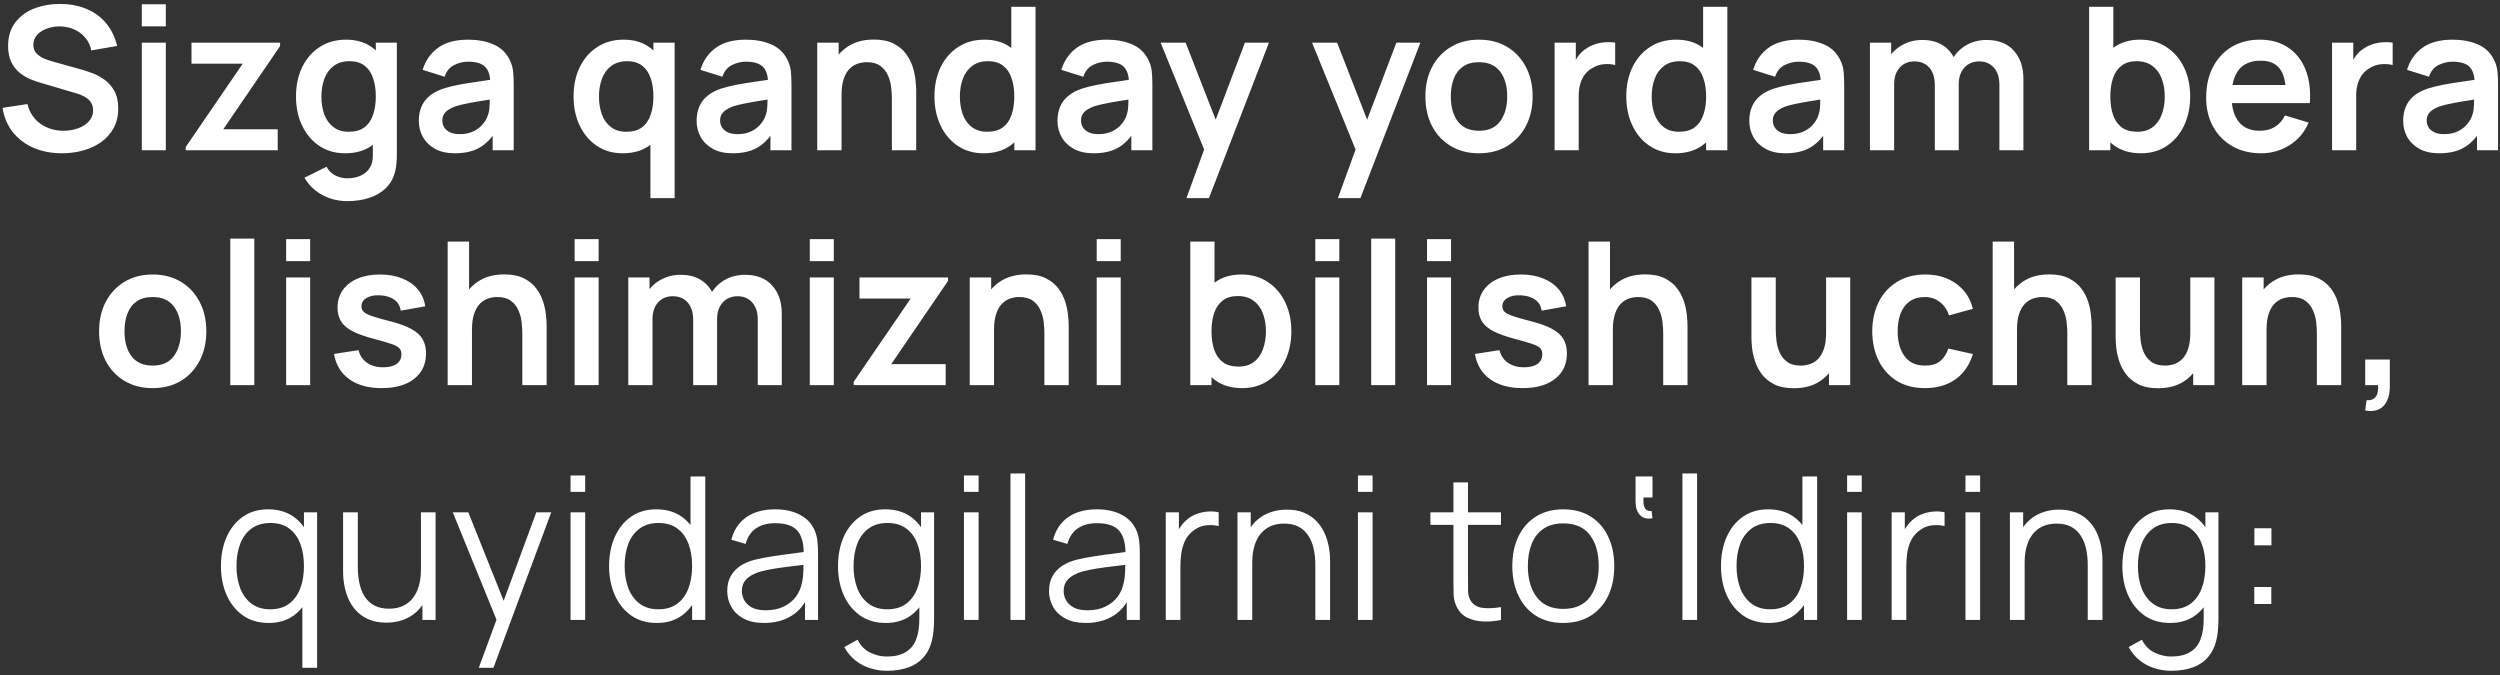 <?xml version="1.0" encoding="UTF-8"?> <svg xmlns="http://www.w3.org/2000/svg" width="511" height="138" viewBox="0 0 511 138" fill="none"><rect x="0" y="0" width="511" height="138" fill="#333333" stroke="none"/><path d="M12.658 31.331C10.512 31.331 8.577 30.958 6.852 30.211C5.141 29.464 3.729 28.398 2.615 27.013C1.515 25.614 0.816 23.957 0.517 22.042L5.61 21.268C6.044 23.006 6.934 24.351 8.278 25.301C9.636 26.252 11.198 26.727 12.964 26.727C14.01 26.727 14.994 26.564 15.918 26.238C16.841 25.913 17.588 25.437 18.159 24.812C18.743 24.188 19.035 23.42 19.035 22.511C19.035 22.103 18.967 21.73 18.831 21.39C18.695 21.037 18.491 20.725 18.22 20.453C17.962 20.181 17.622 19.937 17.201 19.72C16.794 19.489 16.318 19.292 15.775 19.129L8.197 16.888C7.545 16.698 6.839 16.447 6.078 16.134C5.331 15.808 4.618 15.367 3.939 14.81C3.274 14.24 2.724 13.52 2.289 12.651C1.868 11.768 1.658 10.681 1.658 9.391C1.658 7.503 2.133 5.921 3.084 4.645C4.048 3.354 5.338 2.39 6.954 1.752C8.584 1.114 10.39 0.801 12.373 0.815C14.383 0.828 16.176 1.175 17.751 1.854C19.326 2.519 20.644 3.49 21.703 4.767C22.762 6.043 23.509 7.585 23.944 9.391L18.668 10.308C18.451 9.276 18.03 8.4 17.405 7.68C16.794 6.947 16.04 6.39 15.144 6.01C14.261 5.629 13.317 5.426 12.312 5.398C11.334 5.385 10.424 5.534 9.582 5.847C8.754 6.145 8.081 6.58 7.565 7.15C7.063 7.721 6.812 8.386 6.812 9.147C6.812 9.867 7.029 10.457 7.463 10.919C7.898 11.367 8.435 11.727 9.073 11.999C9.725 12.257 10.383 12.474 11.049 12.651L16.305 14.117C17.025 14.307 17.833 14.566 18.729 14.892C19.625 15.217 20.488 15.672 21.316 16.256C22.145 16.84 22.824 17.608 23.353 18.558C23.897 19.509 24.168 20.718 24.168 22.184C24.168 23.706 23.849 25.043 23.211 26.198C22.586 27.338 21.737 28.289 20.664 29.05C19.591 29.81 18.362 30.381 16.977 30.761C15.605 31.141 14.166 31.331 12.658 31.331ZM28.985 5.378V0.876H33.895V5.378H28.985ZM28.985 30.72V8.719H33.895V30.72H28.985ZM37.96 30.72V30.048L49.612 13.017H39.141V8.719H57.252V9.412L45.64 26.422H56.763V30.72H37.96ZM70.97 41.11C69.748 41.11 68.573 40.92 67.446 40.539C66.332 40.159 65.327 39.609 64.431 38.889C63.534 38.183 62.801 37.327 62.231 36.322L66.753 34.081C67.174 34.883 67.765 35.474 68.525 35.854C69.299 36.248 70.121 36.445 70.99 36.445C72.009 36.445 72.919 36.261 73.72 35.895C74.521 35.541 75.139 35.012 75.574 34.306C76.022 33.613 76.233 32.744 76.206 31.698V25.444H76.817V8.719H81.115V31.779C81.115 32.336 81.088 32.866 81.034 33.368C80.993 33.885 80.918 34.387 80.809 34.876C80.484 36.302 79.859 37.47 78.935 38.38C78.012 39.303 76.864 39.989 75.492 40.438C74.134 40.886 72.627 41.11 70.97 41.11ZM70.542 31.331C68.519 31.331 66.753 30.822 65.246 29.803C63.738 28.785 62.57 27.4 61.742 25.648C60.913 23.896 60.499 21.92 60.499 19.72C60.499 17.492 60.913 15.509 61.742 13.771C62.584 12.019 63.772 10.641 65.307 9.636C66.841 8.617 68.648 8.108 70.725 8.108C72.817 8.108 74.569 8.617 75.981 9.636C77.407 10.641 78.487 12.019 79.22 13.771C79.954 15.523 80.32 17.506 80.32 19.72C80.32 21.906 79.954 23.882 79.22 25.648C78.487 27.4 77.394 28.785 75.941 29.803C74.487 30.822 72.688 31.331 70.542 31.331ZM71.296 26.931C72.613 26.931 73.673 26.632 74.474 26.035C75.289 25.424 75.879 24.575 76.246 23.488C76.626 22.402 76.817 21.146 76.817 19.72C76.817 18.28 76.626 17.024 76.246 15.951C75.879 14.864 75.302 14.022 74.515 13.425C73.727 12.814 72.708 12.508 71.459 12.508C70.141 12.508 69.055 12.834 68.199 13.486C67.344 14.124 66.712 14.993 66.305 16.093C65.897 17.18 65.694 18.389 65.694 19.72C65.694 21.064 65.891 22.286 66.284 23.386C66.692 24.473 67.31 25.335 68.138 25.974C68.967 26.612 70.019 26.931 71.296 26.931ZM92.98 31.331C91.391 31.331 90.046 31.033 88.946 30.435C87.846 29.824 87.011 29.016 86.441 28.011C85.884 27.006 85.605 25.899 85.605 24.69C85.605 23.631 85.782 22.68 86.135 21.838C86.488 20.983 87.031 20.249 87.765 19.638C88.498 19.013 89.449 18.504 90.617 18.11C91.499 17.825 92.532 17.567 93.713 17.336C94.908 17.105 96.199 16.895 97.584 16.705C98.983 16.501 100.443 16.284 101.964 16.053L100.212 17.051C100.225 15.53 99.886 14.409 99.193 13.69C98.501 12.97 97.333 12.61 95.689 12.61C94.698 12.61 93.74 12.841 92.817 13.303C91.893 13.764 91.248 14.559 90.882 15.686L86.4 14.28C86.943 12.42 87.975 10.926 89.496 9.799C91.031 8.671 93.095 8.108 95.689 8.108C97.645 8.108 99.363 8.427 100.843 9.065C102.337 9.704 103.444 10.749 104.164 12.203C104.558 12.977 104.795 13.771 104.877 14.586C104.958 15.387 104.999 16.263 104.999 17.214V30.72H100.701V25.953L101.414 26.727C100.422 28.316 99.261 29.484 97.93 30.231C96.613 30.965 94.963 31.331 92.98 31.331ZM93.958 27.42C95.071 27.42 96.022 27.223 96.81 26.829C97.597 26.435 98.222 25.953 98.684 25.383C99.159 24.812 99.478 24.276 99.641 23.773C99.899 23.149 100.042 22.436 100.069 21.634C100.11 20.82 100.13 20.161 100.13 19.659L101.638 20.107C100.157 20.337 98.888 20.541 97.828 20.718C96.769 20.894 95.859 21.064 95.099 21.227C94.338 21.377 93.666 21.546 93.082 21.736C92.511 21.94 92.029 22.178 91.635 22.449C91.242 22.721 90.936 23.033 90.719 23.386C90.515 23.74 90.413 24.154 90.413 24.629C90.413 25.172 90.549 25.654 90.82 26.076C91.092 26.483 91.486 26.809 92.002 27.053C92.532 27.298 93.184 27.42 93.958 27.42ZM127.28 31.331C125.257 31.331 123.491 30.822 121.984 29.803C120.476 28.785 119.308 27.4 118.48 25.648C117.651 23.896 117.237 21.92 117.237 19.72C117.237 17.492 117.651 15.509 118.48 13.771C119.322 12.019 120.51 10.641 122.045 9.636C123.579 8.617 125.386 8.108 127.464 8.108C129.555 8.108 131.307 8.617 132.719 9.636C134.145 10.641 135.225 12.019 135.958 13.771C136.692 15.523 137.059 17.506 137.059 19.72C137.059 21.906 136.692 23.882 135.958 25.648C135.225 27.4 134.132 28.785 132.679 29.803C131.225 30.822 129.426 31.331 127.28 31.331ZM128.034 26.931C129.351 26.931 130.411 26.632 131.212 26.035C132.027 25.424 132.618 24.575 132.984 23.488C133.364 22.402 133.555 21.146 133.555 19.72C133.555 18.28 133.364 17.024 132.984 15.951C132.618 14.864 132.04 14.022 131.253 13.425C130.465 12.814 129.446 12.508 128.197 12.508C126.88 12.508 125.793 12.834 124.937 13.486C124.082 14.124 123.45 14.993 123.043 16.093C122.635 17.18 122.432 18.389 122.432 19.72C122.432 21.064 122.629 22.286 123.023 23.386C123.43 24.473 124.048 25.335 124.876 25.974C125.705 26.612 126.757 26.931 128.034 26.931ZM132.943 40.499V24.161H133.555V8.719H137.894V40.499H132.943ZM149.758 31.331C148.169 31.331 146.824 31.033 145.724 30.435C144.624 29.824 143.789 29.016 143.218 28.011C142.662 27.006 142.383 25.899 142.383 24.69C142.383 23.631 142.56 22.68 142.913 21.838C143.266 20.983 143.809 20.249 144.543 19.638C145.276 19.013 146.227 18.504 147.395 18.11C148.277 17.825 149.309 17.567 150.491 17.336C151.686 17.105 152.976 16.895 154.362 16.705C155.76 16.501 157.22 16.284 158.742 16.053L156.99 17.051C157.003 15.53 156.664 14.409 155.971 13.69C155.278 12.97 154.11 12.61 152.467 12.61C151.476 12.61 150.518 12.841 149.595 13.303C148.671 13.764 148.026 14.559 147.659 15.686L143.178 14.28C143.721 12.42 144.753 10.926 146.274 9.799C147.809 8.671 149.873 8.108 152.467 8.108C154.423 8.108 156.141 8.427 157.621 9.065C159.115 9.704 160.222 10.749 160.942 12.203C161.335 12.977 161.573 13.771 161.655 14.586C161.736 15.387 161.777 16.263 161.777 17.214V30.72H157.478V25.953L158.191 26.727C157.2 28.316 156.039 29.484 154.708 30.231C153.391 30.965 151.74 31.331 149.758 31.331ZM150.735 27.42C151.849 27.42 152.8 27.223 153.588 26.829C154.375 26.435 155 25.953 155.462 25.383C155.937 24.812 156.256 24.276 156.419 23.773C156.677 23.149 156.82 22.436 156.847 21.634C156.888 20.82 156.908 20.161 156.908 19.659L158.416 20.107C156.935 20.337 155.665 20.541 154.606 20.718C153.547 20.894 152.637 21.064 151.876 21.227C151.116 21.377 150.443 21.546 149.86 21.736C149.289 21.94 148.807 22.178 148.413 22.449C148.019 22.721 147.714 23.033 147.496 23.386C147.293 23.74 147.191 24.154 147.191 24.629C147.191 25.172 147.327 25.654 147.598 26.076C147.87 26.483 148.264 26.809 148.78 27.053C149.309 27.298 149.961 27.42 150.735 27.42ZM182.298 30.72V20.127C182.298 19.434 182.251 18.667 182.155 17.825C182.06 16.983 181.836 16.175 181.483 15.401C181.144 14.613 180.628 13.968 179.935 13.466C179.256 12.963 178.332 12.712 177.164 12.712C176.54 12.712 175.922 12.814 175.311 13.017C174.699 13.221 174.143 13.574 173.64 14.077C173.151 14.566 172.757 15.245 172.459 16.114C172.16 16.969 172.01 18.07 172.01 19.414L169.097 18.171C169.097 16.297 169.457 14.6 170.177 13.078C170.91 11.557 171.983 10.349 173.396 9.452C174.808 8.542 176.546 8.087 178.611 8.087C180.241 8.087 181.585 8.359 182.644 8.902C183.704 9.445 184.546 10.138 185.17 10.98C185.795 11.822 186.257 12.719 186.556 13.669C186.854 14.62 187.045 15.523 187.126 16.379C187.221 17.221 187.269 17.907 187.269 18.436V30.72H182.298ZM167.04 30.72V8.719H171.42V15.543H172.01V30.72H167.04ZM201.048 31.331C199.024 31.331 197.258 30.822 195.751 29.803C194.243 28.785 193.075 27.4 192.247 25.648C191.419 23.896 191.004 21.92 191.004 19.72C191.004 17.492 191.419 15.509 192.247 13.771C193.089 12.019 194.277 10.641 195.812 9.636C197.347 8.617 199.153 8.108 201.231 8.108C203.322 8.108 205.074 8.617 206.487 9.636C207.913 10.641 208.992 12.019 209.726 13.771C210.459 15.523 210.826 17.506 210.826 19.72C210.826 21.906 210.459 23.882 209.726 25.648C208.992 27.4 207.899 28.785 206.446 29.803C204.993 30.822 203.193 31.331 201.048 31.331ZM201.801 26.931C203.119 26.931 204.178 26.632 204.979 26.035C205.794 25.424 206.385 24.575 206.752 23.488C207.132 22.402 207.322 21.146 207.322 19.72C207.322 18.28 207.132 17.024 206.752 15.951C206.385 14.864 205.808 14.022 205.02 13.425C204.232 12.814 203.214 12.508 201.964 12.508C200.647 12.508 199.56 12.834 198.705 13.486C197.849 14.124 197.218 14.993 196.81 16.093C196.403 17.18 196.199 18.389 196.199 19.72C196.199 21.064 196.396 22.286 196.79 23.386C197.197 24.473 197.815 25.335 198.644 25.974C199.472 26.612 200.525 26.931 201.801 26.931ZM207.322 30.72V15.279H206.711V1.385H211.661V30.72H207.322ZM223.525 31.331C221.936 31.331 220.592 31.033 219.491 30.435C218.391 29.824 217.556 29.016 216.986 28.011C216.429 27.006 216.151 25.899 216.151 24.69C216.151 23.631 216.327 22.68 216.68 21.838C217.033 20.983 217.577 20.249 218.31 19.638C219.043 19.013 219.994 18.504 221.162 18.11C222.045 17.825 223.077 17.567 224.258 17.336C225.454 17.105 226.744 16.895 228.129 16.705C229.528 16.501 230.988 16.284 232.509 16.053L230.757 17.051C230.771 15.53 230.431 14.409 229.738 13.69C229.046 12.97 227.878 12.61 226.234 12.61C225.243 12.61 224.286 12.841 223.362 13.303C222.439 13.764 221.793 14.559 221.427 15.686L216.945 14.28C217.488 12.42 218.52 10.926 220.041 9.799C221.576 8.671 223.64 8.108 226.234 8.108C228.19 8.108 229.908 8.427 231.388 9.065C232.882 9.704 233.989 10.749 234.709 12.203C235.103 12.977 235.341 13.771 235.422 14.586C235.504 15.387 235.544 16.263 235.544 17.214V30.72H231.246V25.953L231.959 26.727C230.967 28.316 229.806 29.484 228.475 30.231C227.158 30.965 225.508 31.331 223.525 31.331ZM224.503 27.42C225.616 27.42 226.567 27.223 227.355 26.829C228.143 26.435 228.767 25.953 229.229 25.383C229.704 24.812 230.024 24.276 230.187 23.773C230.445 23.149 230.587 22.436 230.614 21.634C230.655 20.82 230.675 20.161 230.675 19.659L232.183 20.107C230.703 20.337 229.433 20.541 228.373 20.718C227.314 20.894 226.404 21.064 225.644 21.227C224.883 21.377 224.211 21.546 223.627 21.736C223.056 21.94 222.574 22.178 222.18 22.449C221.787 22.721 221.481 23.033 221.264 23.386C221.06 23.74 220.958 24.154 220.958 24.629C220.958 25.172 221.094 25.654 221.366 26.076C221.637 26.483 222.031 26.809 222.547 27.053C223.077 27.298 223.729 27.42 224.503 27.42ZM242.507 40.499L246.744 28.866L246.826 32.289L237.231 8.719H242.344L249.148 26.157H247.845L254.465 8.719H259.375L247.111 40.499H242.507ZM273.462 40.499L277.7 28.866L277.781 32.289L268.186 8.719H273.299L280.104 26.157H278.8L285.421 8.719H290.33L278.066 40.499H273.462ZM302.29 31.331C300.09 31.331 298.168 30.836 296.525 29.844C294.881 28.853 293.605 27.488 292.695 25.75C291.798 23.998 291.35 21.988 291.35 19.72C291.35 17.411 291.812 15.387 292.736 13.649C293.659 11.911 294.942 10.552 296.586 9.575C298.229 8.597 300.13 8.108 302.29 8.108C304.503 8.108 306.432 8.603 308.075 9.595C309.719 10.586 310.995 11.958 311.905 13.71C312.815 15.448 313.27 17.451 313.27 19.72C313.27 22.001 312.808 24.018 311.885 25.77C310.975 27.508 309.698 28.873 308.055 29.865C306.412 30.842 304.49 31.331 302.29 31.331ZM302.29 26.727C304.245 26.727 305.699 26.076 306.649 24.772C307.6 23.468 308.075 21.784 308.075 19.72C308.075 17.587 307.593 15.89 306.629 14.627C305.665 13.35 304.218 12.712 302.29 12.712C300.972 12.712 299.886 13.011 299.03 13.608C298.188 14.192 297.564 15.014 297.156 16.073C296.749 17.119 296.545 18.334 296.545 19.72C296.545 21.852 297.027 23.556 297.991 24.833C298.969 26.096 300.402 26.727 302.29 26.727ZM317.758 30.72V8.719H322.098V14.077L321.568 13.384C321.84 12.651 322.199 11.985 322.648 11.388C323.109 10.776 323.659 10.274 324.298 9.88C324.841 9.513 325.439 9.228 326.09 9.024C326.756 8.807 327.435 8.678 328.128 8.637C328.82 8.583 329.493 8.61 330.144 8.719V13.303C329.493 13.112 328.739 13.051 327.883 13.119C327.041 13.187 326.281 13.425 325.602 13.832C324.922 14.199 324.366 14.667 323.931 15.238C323.51 15.808 323.198 16.46 322.994 17.194C322.79 17.913 322.688 18.694 322.688 19.536V30.72H317.758ZM342.455 31.331C340.431 31.331 338.666 30.822 337.158 29.803C335.651 28.785 334.483 27.4 333.654 25.648C332.826 23.896 332.412 21.92 332.412 19.72C332.412 17.492 332.826 15.509 333.654 13.771C334.496 12.019 335.685 10.641 337.219 9.636C338.754 8.617 340.56 8.108 342.638 8.108C344.73 8.108 346.482 8.617 347.894 9.636C349.32 10.641 350.4 12.019 351.133 13.771C351.867 15.523 352.233 17.506 352.233 19.72C352.233 21.906 351.867 23.882 351.133 25.648C350.4 27.4 349.307 28.785 347.853 29.803C346.4 30.822 344.601 31.331 342.455 31.331ZM343.209 26.931C344.526 26.931 345.585 26.632 346.387 26.035C347.201 25.424 347.792 24.575 348.159 23.488C348.539 22.402 348.729 21.146 348.729 19.72C348.729 18.28 348.539 17.024 348.159 15.951C347.792 14.864 347.215 14.022 346.427 13.425C345.64 12.814 344.621 12.508 343.372 12.508C342.054 12.508 340.968 12.834 340.112 13.486C339.257 14.124 338.625 14.993 338.218 16.093C337.81 17.18 337.606 18.389 337.606 19.72C337.606 21.064 337.803 22.286 338.197 23.386C338.605 24.473 339.223 25.335 340.051 25.974C340.879 26.612 341.932 26.931 343.209 26.931ZM348.729 30.72V15.279H348.118V1.385H353.068V30.72H348.729ZM364.932 31.331C363.343 31.331 361.999 31.033 360.899 30.435C359.799 29.824 358.963 29.016 358.393 28.011C357.836 27.006 357.558 25.899 357.558 24.69C357.558 23.631 357.734 22.68 358.088 21.838C358.441 20.983 358.984 20.249 359.717 19.638C360.451 19.013 361.401 18.504 362.569 18.11C363.452 17.825 364.484 17.567 365.666 17.336C366.861 17.105 368.151 16.895 369.536 16.705C370.935 16.501 372.395 16.284 373.916 16.053L372.164 17.051C372.178 15.53 371.838 14.409 371.146 13.69C370.453 12.97 369.285 12.61 367.642 12.61C366.65 12.61 365.693 12.841 364.769 13.303C363.846 13.764 363.201 14.559 362.834 15.686L358.352 14.28C358.896 12.42 359.928 10.926 361.449 9.799C362.983 8.671 365.048 8.108 367.642 8.108C369.597 8.108 371.315 8.427 372.796 9.065C374.29 9.704 375.397 10.749 376.116 12.203C376.51 12.977 376.748 13.771 376.829 14.586C376.911 15.387 376.952 16.263 376.952 17.214V30.72H372.653V25.953L373.366 26.727C372.375 28.316 371.214 29.484 369.883 30.231C368.565 30.965 366.915 31.331 364.932 31.331ZM365.91 27.42C367.024 27.42 367.975 27.223 368.762 26.829C369.55 26.435 370.175 25.953 370.636 25.383C371.112 24.812 371.431 24.276 371.594 23.773C371.852 23.149 371.995 22.436 372.022 21.634C372.062 20.82 372.083 20.161 372.083 19.659L373.59 20.107C372.11 20.337 370.84 20.541 369.781 20.718C368.721 20.894 367.812 21.064 367.051 21.227C366.29 21.377 365.618 21.546 365.034 21.736C364.464 21.94 363.982 22.178 363.588 22.449C363.194 22.721 362.888 23.033 362.671 23.386C362.467 23.74 362.366 24.154 362.366 24.629C362.366 25.172 362.501 25.654 362.773 26.076C363.045 26.483 363.438 26.809 363.955 27.053C364.484 27.298 365.136 27.42 365.91 27.42ZM408.677 30.72V17.357C408.677 15.849 408.304 14.674 407.557 13.832C406.81 12.977 405.798 12.549 404.521 12.549C403.734 12.549 403.027 12.732 402.403 13.099C401.778 13.452 401.282 13.982 400.916 14.688C400.549 15.38 400.366 16.209 400.366 17.173L398.186 15.89C398.172 14.369 398.512 13.031 399.204 11.877C399.911 10.709 400.861 9.799 402.056 9.147C403.251 8.495 404.582 8.169 406.049 8.169C408.48 8.169 410.341 8.902 411.631 10.369C412.935 11.822 413.587 13.737 413.587 16.114V30.72H408.677ZM382.214 30.72V8.719H386.554V15.543H387.165V30.72H382.214ZM395.476 30.72V17.418C395.476 15.883 395.103 14.688 394.356 13.832C393.609 12.977 392.59 12.549 391.3 12.549C390.051 12.549 389.046 12.977 388.285 13.832C387.538 14.688 387.165 15.801 387.165 17.173L384.965 15.706C384.965 14.28 385.318 12.997 386.024 11.856C386.73 10.715 387.681 9.819 388.876 9.167C390.085 8.502 391.436 8.169 392.93 8.169C394.573 8.169 395.945 8.522 397.045 9.228C398.159 9.921 398.987 10.871 399.53 12.08C400.087 13.275 400.366 14.627 400.366 16.134V30.72H395.476ZM437.63 31.331C435.484 31.331 433.684 30.822 432.231 29.803C430.778 28.785 429.685 27.4 428.951 25.648C428.218 23.882 427.851 21.906 427.851 19.72C427.851 17.506 428.218 15.523 428.951 13.771C429.685 12.019 430.758 10.641 432.17 9.636C433.596 8.617 435.355 8.108 437.446 8.108C439.524 8.108 441.324 8.617 442.845 9.636C444.379 10.641 445.568 12.019 446.41 13.771C447.252 15.509 447.673 17.492 447.673 19.72C447.673 21.92 447.259 23.896 446.43 25.648C445.602 27.4 444.434 28.785 442.926 29.803C441.419 30.822 439.653 31.331 437.63 31.331ZM427.016 30.72V1.385H431.966V15.279H431.355V30.72H427.016ZM436.876 26.931C438.152 26.931 439.205 26.612 440.033 25.974C440.862 25.335 441.473 24.473 441.867 23.386C442.274 22.286 442.478 21.064 442.478 19.72C442.478 18.389 442.274 17.18 441.867 16.093C441.459 14.993 440.828 14.124 439.972 13.486C439.117 12.834 438.03 12.508 436.713 12.508C435.463 12.508 434.445 12.814 433.657 13.425C432.869 14.022 432.285 14.864 431.905 15.951C431.538 17.024 431.355 18.28 431.355 19.72C431.355 21.146 431.538 22.402 431.905 23.488C432.285 24.575 432.876 25.424 433.677 26.035C434.492 26.632 435.558 26.931 436.876 26.931ZM462.166 31.331C459.938 31.331 457.983 30.849 456.299 29.885C454.614 28.921 453.297 27.583 452.346 25.872C451.409 24.161 450.941 22.191 450.941 19.964C450.941 17.56 451.403 15.476 452.326 13.71C453.25 11.931 454.533 10.552 456.176 9.575C457.82 8.597 459.721 8.108 461.88 8.108C464.162 8.108 466.097 8.644 467.686 9.717C469.289 10.776 470.477 12.277 471.251 14.219C472.025 16.161 472.317 18.45 472.127 21.084H467.258V19.292C467.245 16.901 466.824 15.156 465.995 14.056C465.167 12.956 463.863 12.406 462.084 12.406C460.074 12.406 458.58 13.031 457.602 14.28C456.624 15.516 456.136 17.329 456.136 19.72C456.136 21.947 456.624 23.672 457.602 24.894C458.58 26.116 460.006 26.727 461.88 26.727C463.089 26.727 464.128 26.463 464.997 25.933C465.88 25.39 466.559 24.609 467.034 23.59L471.883 25.057C471.041 27.04 469.737 28.581 467.971 29.681C466.22 30.781 464.284 31.331 462.166 31.331ZM454.587 21.084V17.377H469.723V21.084H454.587ZM476.673 30.72V8.719H481.012V14.077L480.482 13.384C480.754 12.651 481.114 11.985 481.562 11.388C482.024 10.776 482.574 10.274 483.212 9.88C483.755 9.513 484.353 9.228 485.005 9.024C485.67 8.807 486.349 8.678 487.042 8.637C487.734 8.583 488.407 8.61 489.059 8.719V13.303C488.407 13.112 487.653 13.051 486.797 13.119C485.955 13.187 485.195 13.425 484.516 13.832C483.837 14.199 483.28 14.667 482.845 15.238C482.424 15.808 482.112 16.46 481.908 17.194C481.704 17.913 481.603 18.694 481.603 19.536V30.72H476.673ZM498.581 31.331C496.992 31.331 495.648 31.033 494.547 30.435C493.447 29.824 492.612 29.016 492.042 28.011C491.485 27.006 491.207 25.899 491.207 24.69C491.207 23.631 491.383 22.68 491.736 21.838C492.089 20.983 492.633 20.249 493.366 19.638C494.099 19.013 495.05 18.504 496.218 18.11C497.101 17.825 498.133 17.567 499.314 17.336C500.51 17.105 501.8 16.895 503.185 16.705C504.584 16.501 506.044 16.284 507.565 16.053L505.813 17.051C505.827 15.53 505.487 14.409 504.794 13.69C504.102 12.97 502.934 12.61 501.29 12.61C500.299 12.61 499.342 12.841 498.418 13.303C497.495 13.764 496.849 14.559 496.483 15.686L492.001 14.28C492.544 12.42 493.576 10.926 495.097 9.799C496.632 8.671 498.696 8.108 501.29 8.108C503.246 8.108 504.964 8.427 506.444 9.065C507.938 9.704 509.045 10.749 509.765 12.203C510.159 12.977 510.397 13.771 510.478 14.586C510.56 15.387 510.6 16.263 510.6 17.214V30.72H506.302V25.953L507.015 26.727C506.023 28.316 504.862 29.484 503.531 30.231C502.214 30.965 500.564 31.331 498.581 31.331ZM499.559 27.42C500.672 27.42 501.623 27.223 502.411 26.829C503.199 26.435 503.823 25.953 504.285 25.383C504.76 24.812 505.08 24.276 505.243 23.773C505.501 23.149 505.643 22.436 505.67 21.634C505.711 20.82 505.731 20.161 505.731 19.659L507.239 20.107C505.759 20.337 504.489 20.541 503.429 20.718C502.37 20.894 501.46 21.064 500.7 21.227C499.939 21.377 499.267 21.546 498.683 21.736C498.112 21.94 497.63 22.178 497.236 22.449C496.843 22.721 496.537 23.033 496.32 23.386C496.116 23.74 496.014 24.154 496.014 24.629C496.014 25.172 496.15 25.654 496.422 26.076C496.693 26.483 497.087 26.809 497.603 27.053C498.133 27.298 498.785 27.42 499.559 27.42ZM31.193 79.331C28.993 79.331 27.071 78.836 25.428 77.844C23.784 76.853 22.508 75.488 21.598 73.75C20.701 71.998 20.253 69.988 20.253 67.72C20.253 65.411 20.715 63.387 21.639 61.649C22.562 59.91 23.845 58.552 25.489 57.575C27.132 56.597 29.033 56.108 31.193 56.108C33.406 56.108 35.335 56.603 36.978 57.595C38.622 58.586 39.898 59.958 40.808 61.71C41.718 63.448 42.173 65.451 42.173 67.72C42.173 70.001 41.711 72.018 40.788 73.77C39.878 75.508 38.601 76.873 36.958 77.865C35.315 78.842 33.393 79.331 31.193 79.331ZM31.193 74.727C33.148 74.727 34.602 74.076 35.552 72.772C36.503 71.468 36.978 69.784 36.978 67.72C36.978 65.587 36.496 63.89 35.532 62.627C34.568 61.35 33.121 60.712 31.193 60.712C29.875 60.712 28.789 61.011 27.933 61.608C27.091 62.192 26.466 63.014 26.059 64.073C25.652 65.119 25.448 66.334 25.448 67.72C25.448 69.852 25.93 71.556 26.894 72.833C27.872 74.096 29.305 74.727 31.193 74.727ZM47.069 78.72V48.774H51.978V78.72H47.069ZM58.488 53.378V48.876H63.398V53.378H58.488ZM58.488 78.72V56.719H63.398V78.72H58.488ZM77.995 79.331C75.279 79.331 73.072 78.72 71.374 77.498C69.676 76.276 68.644 74.558 68.278 72.344L73.289 71.57C73.547 72.656 74.117 73.512 75 74.137C75.883 74.761 76.997 75.074 78.341 75.074C79.523 75.074 80.433 74.843 81.071 74.381C81.723 73.906 82.049 73.261 82.049 72.446C82.049 71.943 81.927 71.543 81.682 71.244C81.451 70.931 80.935 70.633 80.134 70.347C79.332 70.062 78.103 69.702 76.447 69.268C74.6 68.779 73.133 68.256 72.046 67.699C70.96 67.129 70.179 66.457 69.704 65.682C69.228 64.908 68.991 63.971 68.991 62.871C68.991 61.499 69.35 60.304 70.07 59.286C70.79 58.267 71.795 57.486 73.085 56.943C74.376 56.386 75.897 56.108 77.648 56.108C79.36 56.108 80.874 56.373 82.191 56.902C83.522 57.432 84.595 58.186 85.41 59.163C86.225 60.141 86.727 61.289 86.918 62.606L81.906 63.503C81.784 62.566 81.356 61.825 80.623 61.282C79.903 60.739 78.939 60.433 77.73 60.365C76.576 60.297 75.645 60.474 74.939 60.895C74.233 61.303 73.88 61.88 73.88 62.627C73.88 63.048 74.022 63.408 74.308 63.706C74.593 64.005 75.163 64.304 76.019 64.603C76.888 64.901 78.178 65.268 79.889 65.703C81.641 66.151 83.04 66.667 84.086 67.251C85.145 67.821 85.906 68.507 86.368 69.308C86.843 70.11 87.081 71.081 87.081 72.222C87.081 74.435 86.272 76.174 84.656 77.437C83.054 78.7 80.833 79.331 77.995 79.331ZM106.76 78.72V68.127C106.76 67.434 106.713 66.667 106.618 65.825C106.522 64.983 106.298 64.175 105.945 63.401C105.606 62.613 105.09 61.968 104.397 61.465C103.718 60.963 102.794 60.712 101.626 60.712C101.002 60.712 100.384 60.814 99.773 61.017C99.162 61.221 98.605 61.574 98.102 62.077C97.613 62.566 97.219 63.245 96.921 64.114C96.622 64.969 96.472 66.07 96.472 67.414L93.559 66.171C93.559 64.297 93.919 62.599 94.639 61.078C95.372 59.557 96.445 58.349 97.858 57.452C99.27 56.542 101.009 56.087 103.073 56.087C104.703 56.087 106.047 56.359 107.106 56.902C108.166 57.446 109.008 58.138 109.632 58.98C110.257 59.822 110.719 60.718 111.018 61.669C111.317 62.62 111.507 63.523 111.588 64.379C111.683 65.221 111.731 65.906 111.731 66.436V78.72H106.76ZM91.502 78.72V49.385H95.882V64.827H96.472V78.72H91.502ZM117.454 53.378V48.876H122.364V53.378H117.454ZM117.454 78.72V56.719H122.364V78.72H117.454ZM154.888 78.72V65.356C154.888 63.849 154.514 62.674 153.767 61.832C153.021 60.977 152.009 60.549 150.732 60.549C149.944 60.549 149.238 60.732 148.613 61.099C147.989 61.452 147.493 61.982 147.126 62.688C146.76 63.38 146.576 64.209 146.576 65.173L144.397 63.89C144.383 62.369 144.723 61.031 145.415 59.877C146.121 58.709 147.072 57.799 148.267 57.147C149.462 56.495 150.793 56.169 152.26 56.169C154.691 56.169 156.552 56.902 157.842 58.369C159.146 59.822 159.797 61.737 159.797 64.114V78.72H154.888ZM128.425 78.72V56.719H132.764V63.543H133.376V78.72H128.425ZM141.687 78.72V65.418C141.687 63.883 141.314 62.688 140.567 61.832C139.82 60.977 138.801 60.549 137.511 60.549C136.262 60.549 135.257 60.977 134.496 61.832C133.749 62.688 133.376 63.801 133.376 65.173L131.175 63.706C131.175 62.28 131.529 60.997 132.235 59.856C132.941 58.715 133.892 57.819 135.087 57.167C136.295 56.502 137.647 56.169 139.141 56.169C140.784 56.169 142.156 56.522 143.256 57.228C144.369 57.921 145.198 58.871 145.741 60.08C146.298 61.275 146.576 62.627 146.576 64.134V78.72H141.687ZM165.518 53.378V48.876H170.428V53.378H165.518ZM165.518 78.72V56.719H170.428V78.72H165.518ZM174.493 78.72V78.048L186.146 61.017H175.675V56.719H193.785V57.412L182.173 74.422H193.296V78.72H174.493ZM213.472 78.72V68.127C213.472 67.434 213.425 66.667 213.33 65.825C213.234 64.983 213.01 64.175 212.657 63.401C212.318 62.613 211.802 61.968 211.109 61.465C210.43 60.963 209.506 60.712 208.338 60.712C207.714 60.712 207.096 60.814 206.485 61.017C205.874 61.221 205.317 61.574 204.814 62.077C204.325 62.566 203.931 63.245 203.633 64.114C203.334 64.969 203.184 66.07 203.184 67.414L200.271 66.171C200.271 64.297 200.631 62.599 201.351 61.078C202.084 59.557 203.157 58.349 204.57 57.452C205.982 56.542 207.721 56.087 209.785 56.087C211.415 56.087 212.759 56.359 213.818 56.902C214.878 57.446 215.72 58.138 216.345 58.98C216.969 59.822 217.431 60.718 217.73 61.669C218.029 62.62 218.219 63.523 218.3 64.379C218.395 65.221 218.443 65.906 218.443 66.436V78.72H213.472ZM198.214 78.72V56.719H202.594V63.543H203.184V78.72H198.214ZM224.166 53.378V48.876H229.076V53.378H224.166ZM224.166 78.72V56.719H229.076V78.72H224.166ZM253.907 79.331C251.762 79.331 249.962 78.822 248.509 77.803C247.056 76.785 245.963 75.4 245.229 73.648C244.496 71.882 244.129 69.906 244.129 67.72C244.129 65.506 244.496 63.523 245.229 61.771C245.963 60.019 247.035 58.641 248.448 57.636C249.874 56.617 251.633 56.108 253.724 56.108C255.802 56.108 257.602 56.617 259.123 57.636C260.657 58.641 261.846 60.019 262.688 61.771C263.53 63.509 263.951 65.492 263.951 67.72C263.951 69.92 263.536 71.896 262.708 73.648C261.88 75.4 260.712 76.785 259.204 77.803C257.697 78.822 255.931 79.331 253.907 79.331ZM243.294 78.72V49.385H248.244V63.279H247.633V78.72H243.294ZM253.154 74.931C254.43 74.931 255.483 74.612 256.311 73.974C257.14 73.335 257.751 72.473 258.145 71.386C258.552 70.286 258.756 69.064 258.756 67.72C258.756 66.389 258.552 65.18 258.145 64.093C257.737 62.993 257.106 62.124 256.25 61.486C255.395 60.834 254.308 60.508 252.991 60.508C251.741 60.508 250.723 60.814 249.935 61.425C249.147 62.022 248.563 62.864 248.183 63.951C247.816 65.024 247.633 66.28 247.633 67.72C247.633 69.146 247.816 70.402 248.183 71.488C248.563 72.575 249.154 73.424 249.955 74.035C250.77 74.632 251.836 74.931 253.154 74.931ZM268.848 53.378V48.876H273.758V53.378H268.848ZM268.848 78.72V56.719H273.758V78.72H268.848ZM280.268 78.72V48.774H285.177V78.72H280.268ZM291.687 53.378V48.876H296.596V53.378H291.687ZM291.687 78.72V56.719H296.596V78.72H291.687ZM311.194 79.331C308.477 79.331 306.27 78.72 304.573 77.498C302.875 76.276 301.843 74.558 301.476 72.344L306.488 71.57C306.746 72.656 307.316 73.512 308.199 74.137C309.082 74.761 310.195 75.074 311.54 75.074C312.721 75.074 313.631 74.843 314.27 74.381C314.922 73.906 315.248 73.261 315.248 72.446C315.248 71.943 315.125 71.543 314.881 71.244C314.65 70.931 314.134 70.633 313.333 70.347C312.531 70.062 311.302 69.702 309.645 69.268C307.798 68.779 306.332 68.256 305.245 67.699C304.159 67.129 303.378 66.457 302.902 65.682C302.427 64.908 302.189 63.971 302.189 62.871C302.189 61.499 302.549 60.304 303.269 59.286C303.989 58.267 304.994 57.486 306.284 56.943C307.574 56.386 309.095 56.108 310.847 56.108C312.558 56.108 314.073 56.373 315.39 56.902C316.721 57.432 317.794 58.186 318.609 59.163C319.424 60.141 319.926 61.289 320.116 62.606L315.105 63.503C314.983 62.566 314.555 61.825 313.822 61.282C313.102 60.739 312.137 60.433 310.929 60.365C309.774 60.297 308.844 60.474 308.138 60.895C307.432 61.303 307.079 61.88 307.079 62.627C307.079 63.048 307.221 63.408 307.506 63.706C307.792 64.005 308.362 64.304 309.218 64.603C310.087 64.901 311.377 65.268 313.088 65.703C314.84 66.151 316.239 66.667 317.285 67.251C318.344 67.821 319.105 68.507 319.566 69.308C320.042 70.11 320.279 71.081 320.279 72.222C320.279 74.435 319.471 76.174 317.855 77.437C316.253 78.7 314.032 79.331 311.194 79.331ZM339.959 78.72V68.127C339.959 67.434 339.911 66.667 339.816 65.825C339.721 64.983 339.497 64.175 339.144 63.401C338.804 62.613 338.288 61.968 337.596 61.465C336.917 60.963 335.993 60.712 334.825 60.712C334.201 60.712 333.583 60.814 332.971 61.017C332.36 61.221 331.803 61.574 331.301 62.077C330.812 62.566 330.418 63.245 330.119 64.114C329.821 64.969 329.671 66.07 329.671 67.414L326.758 66.171C326.758 64.297 327.118 62.599 327.838 61.078C328.571 59.557 329.644 58.349 331.056 57.452C332.469 56.542 334.207 56.087 336.272 56.087C337.901 56.087 339.246 56.359 340.305 56.902C341.365 57.446 342.207 58.138 342.831 58.98C343.456 59.822 343.918 60.718 344.217 61.669C344.515 62.62 344.705 63.523 344.787 64.379C344.882 65.221 344.93 65.906 344.93 66.436V78.72H339.959ZM324.701 78.72V49.385H329.08V64.827H329.671V78.72H324.701ZM366.653 79.352C365.023 79.352 363.678 79.08 362.619 78.537C361.56 77.994 360.718 77.301 360.093 76.459C359.468 75.617 359.006 74.721 358.708 73.77C358.409 72.819 358.212 71.923 358.117 71.081C358.035 70.225 357.995 69.533 357.995 69.003V56.719H362.965V67.312C362.965 67.991 363.013 68.758 363.108 69.614C363.203 70.456 363.42 71.271 363.76 72.059C364.113 72.833 364.629 73.471 365.308 73.974C366.001 74.476 366.931 74.727 368.099 74.727C368.724 74.727 369.342 74.626 369.953 74.422C370.564 74.218 371.114 73.872 371.603 73.383C372.105 72.88 372.506 72.195 372.805 71.325C373.104 70.456 373.253 69.356 373.253 68.025L376.166 69.268C376.166 71.142 375.799 72.84 375.066 74.361C374.346 75.882 373.28 77.097 371.868 78.007C370.455 78.904 368.717 79.352 366.653 79.352ZM373.844 78.72V71.896H373.253V56.719H378.183V78.72H373.844ZM393.461 79.331C391.193 79.331 389.257 78.829 387.655 77.824C386.052 76.805 384.823 75.42 383.968 73.668C383.125 71.916 382.698 69.933 382.684 67.72C382.698 65.465 383.139 63.469 384.008 61.73C384.891 59.978 386.14 58.607 387.757 57.615C389.373 56.61 391.294 56.108 393.522 56.108C396.021 56.108 398.133 56.739 399.857 58.002C401.596 59.252 402.73 60.963 403.259 63.136L398.37 64.46C397.99 63.279 397.358 62.362 396.476 61.71C395.593 61.044 394.588 60.712 393.461 60.712C392.184 60.712 391.132 61.017 390.303 61.629C389.475 62.226 388.863 63.054 388.47 64.114C388.076 65.173 387.879 66.375 387.879 67.72C387.879 69.811 388.347 71.502 389.284 72.792C390.222 74.082 391.614 74.727 393.461 74.727C394.764 74.727 395.79 74.429 396.537 73.831C397.297 73.234 397.868 72.371 398.248 71.244L403.259 72.364C402.58 74.605 401.392 76.33 399.694 77.539C397.997 78.734 395.919 79.331 393.461 79.331ZM422.559 78.72V68.127C422.559 67.434 422.512 66.667 422.417 65.825C422.322 64.983 422.098 64.175 421.744 63.401C421.405 62.613 420.889 61.968 420.196 61.465C419.517 60.963 418.594 60.712 417.426 60.712C416.801 60.712 416.183 60.814 415.572 61.017C414.961 61.221 414.404 61.574 413.901 62.077C413.412 62.566 413.019 63.245 412.72 64.114C412.421 64.969 412.272 66.07 412.272 67.414L409.358 66.171C409.358 64.297 409.718 62.599 410.438 61.078C411.172 59.557 412.244 58.349 413.657 57.452C415.069 56.542 416.808 56.087 418.872 56.087C420.502 56.087 421.846 56.359 422.906 56.902C423.965 57.446 424.807 58.138 425.432 58.98C426.056 59.822 426.518 60.718 426.817 61.669C427.116 62.62 427.306 63.523 427.387 64.379C427.482 65.221 427.53 65.906 427.53 66.436V78.72H422.559ZM407.301 78.72V49.385H411.681V64.827H412.272V78.72H407.301ZM441.096 79.352C439.467 79.352 438.122 79.08 437.063 78.537C436.004 77.994 435.161 77.301 434.537 76.459C433.912 75.617 433.45 74.721 433.151 73.77C432.853 72.819 432.656 71.923 432.561 71.081C432.479 70.225 432.438 69.533 432.438 69.003V56.719H437.409V67.312C437.409 67.991 437.457 68.758 437.552 69.614C437.647 70.456 437.864 71.271 438.204 72.059C438.557 72.833 439.073 73.471 439.752 73.974C440.445 74.476 441.375 74.727 442.543 74.727C443.168 74.727 443.785 74.626 444.397 74.422C445.008 74.218 445.558 73.872 446.047 73.383C446.549 72.88 446.95 72.195 447.249 71.325C447.547 70.456 447.697 69.356 447.697 68.025L450.61 69.268C450.61 71.142 450.243 72.84 449.51 74.361C448.79 75.882 447.724 77.097 446.312 78.007C444.899 78.904 443.161 79.352 441.096 79.352ZM448.288 78.72V71.896H447.697V56.719H452.627V78.72H448.288ZM473.568 78.72V68.127C473.568 67.434 473.52 66.667 473.425 65.825C473.33 64.983 473.106 64.175 472.753 63.401C472.413 62.613 471.897 61.968 471.205 61.465C470.526 60.963 469.602 60.712 468.434 60.712C467.809 60.712 467.191 60.814 466.58 61.017C465.969 61.221 465.412 61.574 464.91 62.077C464.421 62.566 464.027 63.245 463.728 64.114C463.43 64.969 463.28 66.07 463.28 67.414L460.367 66.171C460.367 64.297 460.727 62.599 461.447 61.078C462.18 59.557 463.253 58.349 464.665 57.452C466.078 56.542 467.816 56.087 469.88 56.087C471.51 56.087 472.855 56.359 473.914 56.902C474.973 57.446 475.815 58.138 476.44 58.98C477.065 59.822 477.527 60.718 477.825 61.669C478.124 62.62 478.314 63.523 478.396 64.379C478.491 65.221 478.538 65.906 478.538 66.436V78.72H473.568ZM458.309 78.72V56.719H462.689V63.543H463.28V78.72H458.309ZM483.447 83.915L483.732 81.796C484.357 81.851 484.853 81.742 485.219 81.47C485.586 81.212 485.83 80.839 485.953 80.35C486.088 79.875 486.122 79.331 486.055 78.72H483.447V73.485H488.479V78.924C488.479 80.703 488.058 82.048 487.216 82.957C486.374 83.867 485.117 84.187 483.447 83.915ZM54.919 127.331C52.868 127.331 51.116 126.822 49.663 125.803C48.21 124.771 47.096 123.379 46.322 121.627C45.548 119.875 45.161 117.899 45.161 115.699C45.161 113.513 45.541 111.543 46.301 109.791C47.075 108.039 48.182 106.654 49.622 105.636C51.062 104.617 52.786 104.108 54.796 104.108C56.861 104.108 58.599 104.61 60.011 105.615C61.424 106.62 62.49 107.999 63.21 109.751C63.943 111.489 64.31 113.472 64.31 115.699C64.31 117.886 63.95 119.862 63.23 121.627C62.51 123.379 61.451 124.771 60.052 125.803C58.653 126.822 56.942 127.331 54.919 127.331ZM55.224 124.54C56.786 124.54 58.076 124.16 59.095 123.4C60.113 122.639 60.874 121.593 61.376 120.262C61.879 118.918 62.13 117.397 62.13 115.699C62.13 113.974 61.879 112.453 61.376 111.136C60.874 109.805 60.113 108.766 59.095 108.019C58.09 107.272 56.82 106.899 55.285 106.899C53.71 106.899 52.406 107.286 51.374 108.06C50.342 108.834 49.575 109.887 49.072 111.217C48.583 112.548 48.339 114.042 48.339 115.699C48.339 117.37 48.59 118.877 49.092 120.222C49.608 121.553 50.376 122.605 51.394 123.379C52.413 124.153 53.69 124.54 55.224 124.54ZM61.804 136.499V121.281H62.13V104.719H64.819V136.499H61.804ZM78.948 127.27C77.63 127.27 76.476 127.067 75.485 126.659C74.507 126.252 73.672 125.702 72.979 125.009C72.3 124.316 71.75 123.529 71.329 122.646C70.908 121.75 70.602 120.806 70.412 119.814C70.222 118.809 70.127 117.811 70.127 116.82V104.719H73.142V115.944C73.142 117.152 73.257 118.273 73.488 119.305C73.719 120.337 74.086 121.24 74.588 122.014C75.104 122.775 75.763 123.366 76.564 123.787C77.379 124.208 78.364 124.418 79.518 124.418C80.578 124.418 81.508 124.235 82.309 123.868C83.124 123.502 83.803 122.979 84.346 122.3C84.903 121.607 85.324 120.772 85.609 119.794C85.894 118.802 86.037 117.689 86.037 116.453L88.156 116.921C88.156 119.176 87.762 121.07 86.974 122.605C86.186 124.14 85.1 125.301 83.715 126.089C82.329 126.876 80.74 127.27 78.948 127.27ZM86.343 126.72V121.301H86.037V104.719H89.032V126.72H86.343ZM97.863 136.499L102.12 124.948L102.182 128.37L92.546 104.719H95.724L103.628 124.5H102.324L109.617 104.719H112.673L100.857 136.499H97.863ZM116.619 100.543V97.181H119.613V100.543H116.619ZM116.619 126.72V104.719H119.613V126.72H116.619ZM134.256 127.331C132.206 127.331 130.454 126.822 129 125.803C127.547 124.771 126.434 123.379 125.659 121.627C124.885 119.875 124.498 117.899 124.498 115.699C124.498 113.513 124.879 111.543 125.639 109.791C126.413 108.039 127.52 106.654 128.96 105.636C130.399 104.617 132.124 104.108 134.134 104.108C136.198 104.108 137.937 104.61 139.349 105.615C140.762 106.62 141.828 107.999 142.548 109.751C143.281 111.489 143.648 113.472 143.648 115.699C143.648 117.886 143.288 119.862 142.568 121.627C141.848 123.379 140.789 124.771 139.39 125.803C137.991 126.822 136.28 127.331 134.256 127.331ZM134.562 124.54C136.124 124.54 137.414 124.16 138.432 123.4C139.451 122.639 140.212 121.593 140.714 120.262C141.217 118.918 141.468 117.397 141.468 115.699C141.468 113.974 141.217 112.453 140.714 111.136C140.212 109.805 139.451 108.766 138.432 108.019C137.427 107.272 136.158 106.899 134.623 106.899C133.048 106.899 131.744 107.286 130.712 108.06C129.679 108.834 128.912 109.887 128.41 111.217C127.921 112.548 127.676 114.042 127.676 115.699C127.676 117.37 127.928 118.877 128.43 120.222C128.946 121.553 129.713 122.605 130.732 123.379C131.751 124.153 133.027 124.54 134.562 124.54ZM141.468 126.72V110.158H141.142V97.385H144.157V126.72H141.468ZM156.167 127.331C154.51 127.331 153.118 127.033 151.991 126.435C150.877 125.837 150.042 125.043 149.485 124.052C148.928 123.06 148.65 121.98 148.65 120.812C148.65 119.617 148.887 118.599 149.363 117.757C149.852 116.901 150.51 116.202 151.339 115.658C152.181 115.115 153.152 114.701 154.252 114.416C155.366 114.144 156.595 113.906 157.939 113.703C159.297 113.485 160.621 113.302 161.912 113.153C163.215 112.99 164.356 112.834 165.334 112.684L164.275 113.336C164.316 111.163 163.895 109.554 163.012 108.508C162.129 107.462 160.594 106.939 158.408 106.939C156.9 106.939 155.624 107.279 154.578 107.958C153.546 108.637 152.819 109.71 152.398 111.177L149.485 110.321C149.988 108.352 150.999 106.824 152.52 105.737C154.041 104.651 156.017 104.108 158.449 104.108C160.458 104.108 162.163 104.488 163.562 105.249C164.974 105.996 165.972 107.082 166.556 108.508C166.828 109.146 167.005 109.859 167.086 110.647C167.168 111.435 167.208 112.236 167.208 113.051V126.72H164.54V121.2L165.314 121.525C164.567 123.413 163.406 124.853 161.83 125.844C160.255 126.836 158.367 127.331 156.167 127.331ZM156.513 124.744C157.912 124.744 159.134 124.493 160.18 123.99C161.226 123.488 162.068 122.802 162.706 121.933C163.344 121.05 163.759 120.059 163.949 118.959C164.112 118.252 164.2 117.478 164.214 116.636C164.227 115.781 164.234 115.142 164.234 114.721L165.375 115.312C164.356 115.448 163.249 115.584 162.054 115.72C160.873 115.855 159.705 116.012 158.55 116.188C157.41 116.365 156.377 116.575 155.454 116.82C154.829 116.996 154.225 117.247 153.641 117.573C153.057 117.886 152.575 118.307 152.194 118.836C151.828 119.366 151.644 120.025 151.644 120.812C151.644 121.451 151.801 122.069 152.113 122.666C152.439 123.264 152.955 123.76 153.661 124.153C154.381 124.547 155.332 124.744 156.513 124.744ZM181.251 137.11C180.124 137.11 179.01 136.94 177.91 136.6C176.824 136.274 175.819 135.752 174.895 135.032C173.972 134.326 173.197 133.402 172.573 132.261L175.282 130.754C175.893 131.976 176.749 132.852 177.849 133.382C178.963 133.925 180.097 134.197 181.251 134.197C182.84 134.197 184.123 133.898 185.101 133.3C186.093 132.716 186.812 131.847 187.261 130.693C187.709 129.538 187.926 128.099 187.912 126.374V120.507H188.259V104.719H190.927V126.415C190.927 127.039 190.907 127.637 190.866 128.207C190.839 128.791 190.778 129.362 190.683 129.919C190.425 131.562 189.889 132.913 189.074 133.972C188.272 135.032 187.213 135.82 185.896 136.336C184.592 136.852 183.044 137.11 181.251 137.11ZM181.047 127.331C178.997 127.331 177.245 126.822 175.791 125.803C174.338 124.771 173.225 123.379 172.45 121.627C171.676 119.875 171.289 117.899 171.289 115.699C171.289 113.513 171.67 111.543 172.43 109.791C173.204 108.039 174.311 106.654 175.751 105.636C177.19 104.617 178.915 104.108 180.925 104.108C182.989 104.108 184.728 104.61 186.14 105.615C187.553 106.62 188.619 107.999 189.338 109.751C190.072 111.489 190.439 113.472 190.439 115.699C190.439 117.886 190.079 119.862 189.359 121.627C188.639 123.379 187.58 124.771 186.181 125.803C184.782 126.822 183.071 127.331 181.047 127.331ZM181.353 124.54C182.915 124.54 184.205 124.16 185.223 123.4C186.242 122.639 187.003 121.593 187.505 120.262C188.008 118.918 188.259 117.397 188.259 115.699C188.259 113.974 188.008 112.453 187.505 111.136C187.003 109.805 186.242 108.766 185.223 108.019C184.218 107.272 182.949 106.899 181.414 106.899C179.839 106.899 178.535 107.286 177.503 108.06C176.47 108.834 175.703 109.887 175.201 111.217C174.712 112.548 174.467 114.042 174.467 115.699C174.467 117.37 174.718 118.877 175.221 120.222C175.737 121.553 176.504 122.605 177.523 123.379C178.542 124.153 179.818 124.54 181.353 124.54ZM197.031 100.543V97.181H200.025V100.543H197.031ZM197.031 126.72V104.719H200.025V126.72H197.031ZM206.54 126.72V96.774H209.535V126.72H206.54ZM221.937 127.331C220.28 127.331 218.888 127.033 217.761 126.435C216.647 125.837 215.812 125.043 215.255 124.052C214.698 123.06 214.42 121.98 214.42 120.812C214.42 119.617 214.657 118.599 215.133 117.757C215.622 116.901 216.28 116.202 217.109 115.658C217.951 115.115 218.922 114.701 220.022 114.416C221.136 114.144 222.365 113.906 223.709 113.703C225.067 113.485 226.391 113.302 227.682 113.153C228.985 112.99 230.126 112.834 231.104 112.684L230.045 113.336C230.085 111.163 229.664 109.554 228.782 108.508C227.899 107.462 226.364 106.939 224.178 106.939C222.67 106.939 221.394 107.279 220.348 107.958C219.316 108.637 218.589 109.71 218.168 111.177L215.255 110.321C215.757 108.352 216.769 106.824 218.29 105.737C219.811 104.651 221.787 104.108 224.218 104.108C226.228 104.108 227.933 104.488 229.332 105.249C230.744 105.996 231.742 107.082 232.326 108.508C232.598 109.146 232.774 109.859 232.856 110.647C232.937 111.435 232.978 112.236 232.978 113.051V126.72H230.31V121.2L231.084 121.525C230.337 123.413 229.176 124.853 227.6 125.844C226.025 126.836 224.137 127.331 221.937 127.331ZM222.283 124.744C223.682 124.744 224.904 124.493 225.95 123.99C226.996 123.488 227.838 122.802 228.476 121.933C229.114 121.05 229.529 120.059 229.719 118.959C229.882 118.252 229.97 117.478 229.984 116.636C229.997 115.781 230.004 115.142 230.004 114.721L231.145 115.312C230.126 115.448 229.019 115.584 227.824 115.72C226.643 115.855 225.475 116.012 224.32 116.188C223.179 116.365 222.147 116.575 221.224 116.82C220.599 116.996 219.995 117.247 219.411 117.573C218.827 117.886 218.345 118.307 217.964 118.836C217.598 119.366 217.414 120.025 217.414 120.812C217.414 121.451 217.571 122.069 217.883 122.666C218.209 123.264 218.725 123.76 219.431 124.153C220.151 124.547 221.102 124.744 222.283 124.744ZM238.282 126.72V104.719H240.971V110.016L240.441 109.323C240.685 108.671 241.005 108.073 241.398 107.53C241.792 106.973 242.22 106.518 242.682 106.165C243.252 105.663 243.918 105.283 244.678 105.024C245.439 104.753 246.206 104.597 246.98 104.556C247.754 104.502 248.461 104.556 249.099 104.719V107.53C248.298 107.326 247.422 107.279 246.471 107.388C245.52 107.496 244.644 107.877 243.843 108.528C243.11 109.099 242.56 109.785 242.193 110.586C241.826 111.374 241.582 112.216 241.459 113.112C241.337 113.995 241.276 114.871 241.276 115.74V126.72H238.282ZM268.853 126.72V115.495C268.853 114.273 268.738 113.153 268.507 112.134C268.276 111.102 267.903 110.206 267.386 109.445C266.884 108.671 266.225 108.073 265.41 107.652C264.609 107.231 263.631 107.021 262.477 107.021C261.418 107.021 260.48 107.204 259.666 107.571C258.864 107.938 258.185 108.467 257.628 109.16C257.085 109.839 256.671 110.667 256.386 111.645C256.101 112.623 255.958 113.737 255.958 114.986L253.839 114.518C253.839 112.263 254.233 110.369 255.021 108.834C255.809 107.299 256.895 106.138 258.28 105.35C259.666 104.563 261.255 104.169 263.047 104.169C264.365 104.169 265.512 104.373 266.49 104.78C267.481 105.187 268.317 105.737 268.996 106.43C269.688 107.123 270.245 107.917 270.666 108.814C271.087 109.696 271.393 110.64 271.583 111.645C271.773 112.637 271.868 113.628 271.868 114.62V126.72H268.853ZM252.943 126.72V104.719H255.652V110.138H255.958V126.72H252.943ZM277.562 100.543V97.181H280.557V100.543H277.562ZM277.562 126.72V104.719H280.557V126.72H277.562ZM306.799 126.72C305.563 126.978 304.341 127.08 303.132 127.026C301.937 126.971 300.864 126.713 299.913 126.252C298.976 125.79 298.263 125.07 297.774 124.092C297.381 123.277 297.163 122.456 297.123 121.627C297.095 120.785 297.082 119.828 297.082 118.755V98.607H300.056V118.633C300.056 119.556 300.063 120.33 300.076 120.955C300.104 121.566 300.246 122.109 300.504 122.585C300.993 123.495 301.767 124.038 302.827 124.215C303.9 124.391 305.224 124.35 306.799 124.092V126.72ZM292.376 107.286V104.719H306.799V107.286H292.376ZM319.526 127.331C317.339 127.331 315.472 126.836 313.923 125.844C312.375 124.853 311.187 123.481 310.358 121.729C309.53 119.977 309.116 117.967 309.116 115.699C309.116 113.39 309.537 111.367 310.379 109.628C311.221 107.89 312.416 106.539 313.964 105.575C315.526 104.597 317.38 104.108 319.526 104.108C321.726 104.108 323.6 104.603 325.148 105.595C326.71 106.573 327.898 107.938 328.713 109.69C329.542 111.428 329.956 113.431 329.956 115.699C329.956 118.008 329.542 120.038 328.713 121.79C327.885 123.529 326.69 124.887 325.128 125.865C323.566 126.842 321.699 127.331 319.526 127.331ZM319.526 124.459C321.97 124.459 323.79 123.651 324.985 122.035C326.18 120.405 326.778 118.293 326.778 115.699C326.778 113.037 326.173 110.919 324.965 109.343C323.77 107.768 321.957 106.98 319.526 106.98C317.882 106.98 316.524 107.354 315.451 108.101C314.392 108.834 313.597 109.859 313.068 111.177C312.552 112.48 312.294 113.988 312.294 115.699C312.294 118.347 312.905 120.473 314.127 122.075C315.349 123.664 317.149 124.459 319.526 124.459ZM337.77 105.921C336.711 106.138 335.869 105.934 335.244 105.31C334.619 104.685 334.307 103.748 334.307 102.498V97.385H337.77V101.684H335.937C335.896 102.186 335.903 102.655 335.957 103.089C336.025 103.524 336.181 103.87 336.426 104.128C336.67 104.373 337.057 104.481 337.587 104.454L337.77 105.921ZM343.889 126.72V96.774H346.884V126.72H343.889ZM361.527 127.331C359.476 127.331 357.724 126.822 356.271 125.803C354.818 124.771 353.704 123.379 352.93 121.627C352.156 119.875 351.769 117.899 351.769 115.699C351.769 113.513 352.149 111.543 352.909 109.791C353.684 108.039 354.79 106.654 356.23 105.636C357.67 104.617 359.394 104.108 361.404 104.108C363.469 104.108 365.207 104.61 366.62 105.615C368.032 106.62 369.098 107.999 369.818 109.751C370.551 111.489 370.918 113.472 370.918 115.699C370.918 117.886 370.558 119.862 369.838 121.627C369.118 123.379 368.059 124.771 366.66 125.803C365.261 126.822 363.55 127.331 361.527 127.331ZM361.832 124.54C363.394 124.54 364.684 124.16 365.703 123.4C366.721 122.639 367.482 121.593 367.984 120.262C368.487 118.918 368.738 117.397 368.738 115.699C368.738 113.974 368.487 112.453 367.984 111.136C367.482 109.805 366.721 108.766 365.703 108.019C364.698 107.272 363.428 106.899 361.893 106.899C360.318 106.899 359.014 107.286 357.982 108.06C356.95 108.834 356.183 109.887 355.68 111.217C355.191 112.548 354.947 114.042 354.947 115.699C354.947 117.37 355.198 118.877 355.7 120.222C356.216 121.553 356.984 122.605 358.002 123.379C359.021 124.153 360.298 124.54 361.832 124.54ZM368.738 126.72V110.158H368.412V97.385H371.427V126.72H368.738ZM377.55 100.543V97.181H380.544V100.543H377.55ZM377.55 126.72V104.719H380.544V126.72H377.55ZM386.652 126.72V104.719H389.341V110.016L388.811 109.323C389.056 108.671 389.375 108.073 389.769 107.53C390.162 106.973 390.59 106.518 391.052 106.165C391.622 105.663 392.288 105.283 393.048 105.024C393.809 104.753 394.576 104.597 395.35 104.556C396.125 104.502 396.831 104.556 397.469 104.719V107.53C396.668 107.326 395.792 107.279 394.841 107.388C393.89 107.496 393.015 107.877 392.213 108.528C391.48 109.099 390.93 109.785 390.563 110.586C390.196 111.374 389.952 112.216 389.83 113.112C389.708 113.995 389.646 114.871 389.646 115.74V126.72H386.652ZM401.741 100.543V97.181H404.736V100.543H401.741ZM401.741 126.72V104.719H404.736V126.72H401.741ZM426.733 126.72V115.495C426.733 114.273 426.617 113.153 426.387 112.134C426.156 111.102 425.782 110.206 425.266 109.445C424.764 108.671 424.105 108.073 423.29 107.652C422.489 107.231 421.511 107.021 420.357 107.021C419.297 107.021 418.36 107.204 417.545 107.571C416.744 107.938 416.065 108.467 415.508 109.16C414.965 109.839 414.551 110.667 414.265 111.645C413.98 112.623 413.838 113.737 413.838 114.986L411.719 114.518C411.719 112.263 412.113 110.369 412.901 108.834C413.688 107.299 414.775 106.138 416.16 105.35C417.545 104.563 419.134 104.169 420.927 104.169C422.244 104.169 423.392 104.373 424.37 104.78C425.361 105.187 426.196 105.737 426.875 106.43C427.568 107.123 428.125 107.917 428.546 108.814C428.967 109.696 429.272 110.64 429.463 111.645C429.653 112.637 429.748 113.628 429.748 114.62V126.72H426.733ZM410.823 126.72V104.719H413.532V110.138H413.838V126.72H410.823ZM443.774 137.11C442.646 137.11 441.533 136.94 440.433 136.6C439.346 136.274 438.341 135.752 437.418 135.032C436.494 134.326 435.72 133.402 435.095 132.261L437.805 130.754C438.416 131.976 439.272 132.852 440.372 133.382C441.485 133.925 442.619 134.197 443.774 134.197C445.363 134.197 446.646 133.898 447.624 133.3C448.615 132.716 449.335 131.847 449.783 130.693C450.231 129.538 450.449 128.099 450.435 126.374V120.507H450.781V104.719H453.45V126.415C453.45 127.039 453.43 127.637 453.389 128.207C453.362 128.791 453.301 129.362 453.206 129.919C452.948 131.562 452.411 132.913 451.596 133.972C450.795 135.032 449.736 135.82 448.418 136.336C447.115 136.852 445.566 137.11 443.774 137.11ZM443.57 127.331C441.519 127.331 439.767 126.822 438.314 125.803C436.861 124.771 435.747 123.379 434.973 121.627C434.199 119.875 433.812 117.899 433.812 115.699C433.812 113.513 434.192 111.543 434.953 109.791C435.727 108.039 436.834 106.654 438.273 105.636C439.713 104.617 441.438 104.108 443.448 104.108C445.512 104.108 447.25 104.61 448.663 105.615C450.075 106.62 451.141 107.999 451.861 109.751C452.595 111.489 452.961 113.472 452.961 115.699C452.961 117.886 452.601 119.862 451.882 121.627C451.162 123.379 450.102 124.771 448.704 125.803C447.305 126.822 445.594 127.331 443.57 127.331ZM443.876 124.54C445.437 124.54 446.728 124.16 447.746 123.4C448.765 122.639 449.525 121.593 450.028 120.262C450.53 118.918 450.781 117.397 450.781 115.699C450.781 113.974 450.53 112.453 450.028 111.136C449.525 109.805 448.765 108.766 447.746 108.019C446.741 107.272 445.471 106.899 443.937 106.899C442.361 106.899 441.057 107.286 440.025 108.06C438.993 108.834 438.226 109.887 437.723 111.217C437.234 112.548 436.99 114.042 436.99 115.699C436.99 117.37 437.241 118.877 437.744 120.222C438.26 121.553 439.027 122.605 440.046 123.379C441.064 124.153 442.341 124.54 443.876 124.54ZM460.776 123.461V119.977H464.259V123.461H460.776ZM460.796 111.462V107.978H464.28V111.462H460.796Z" fill="white"></path></svg> 